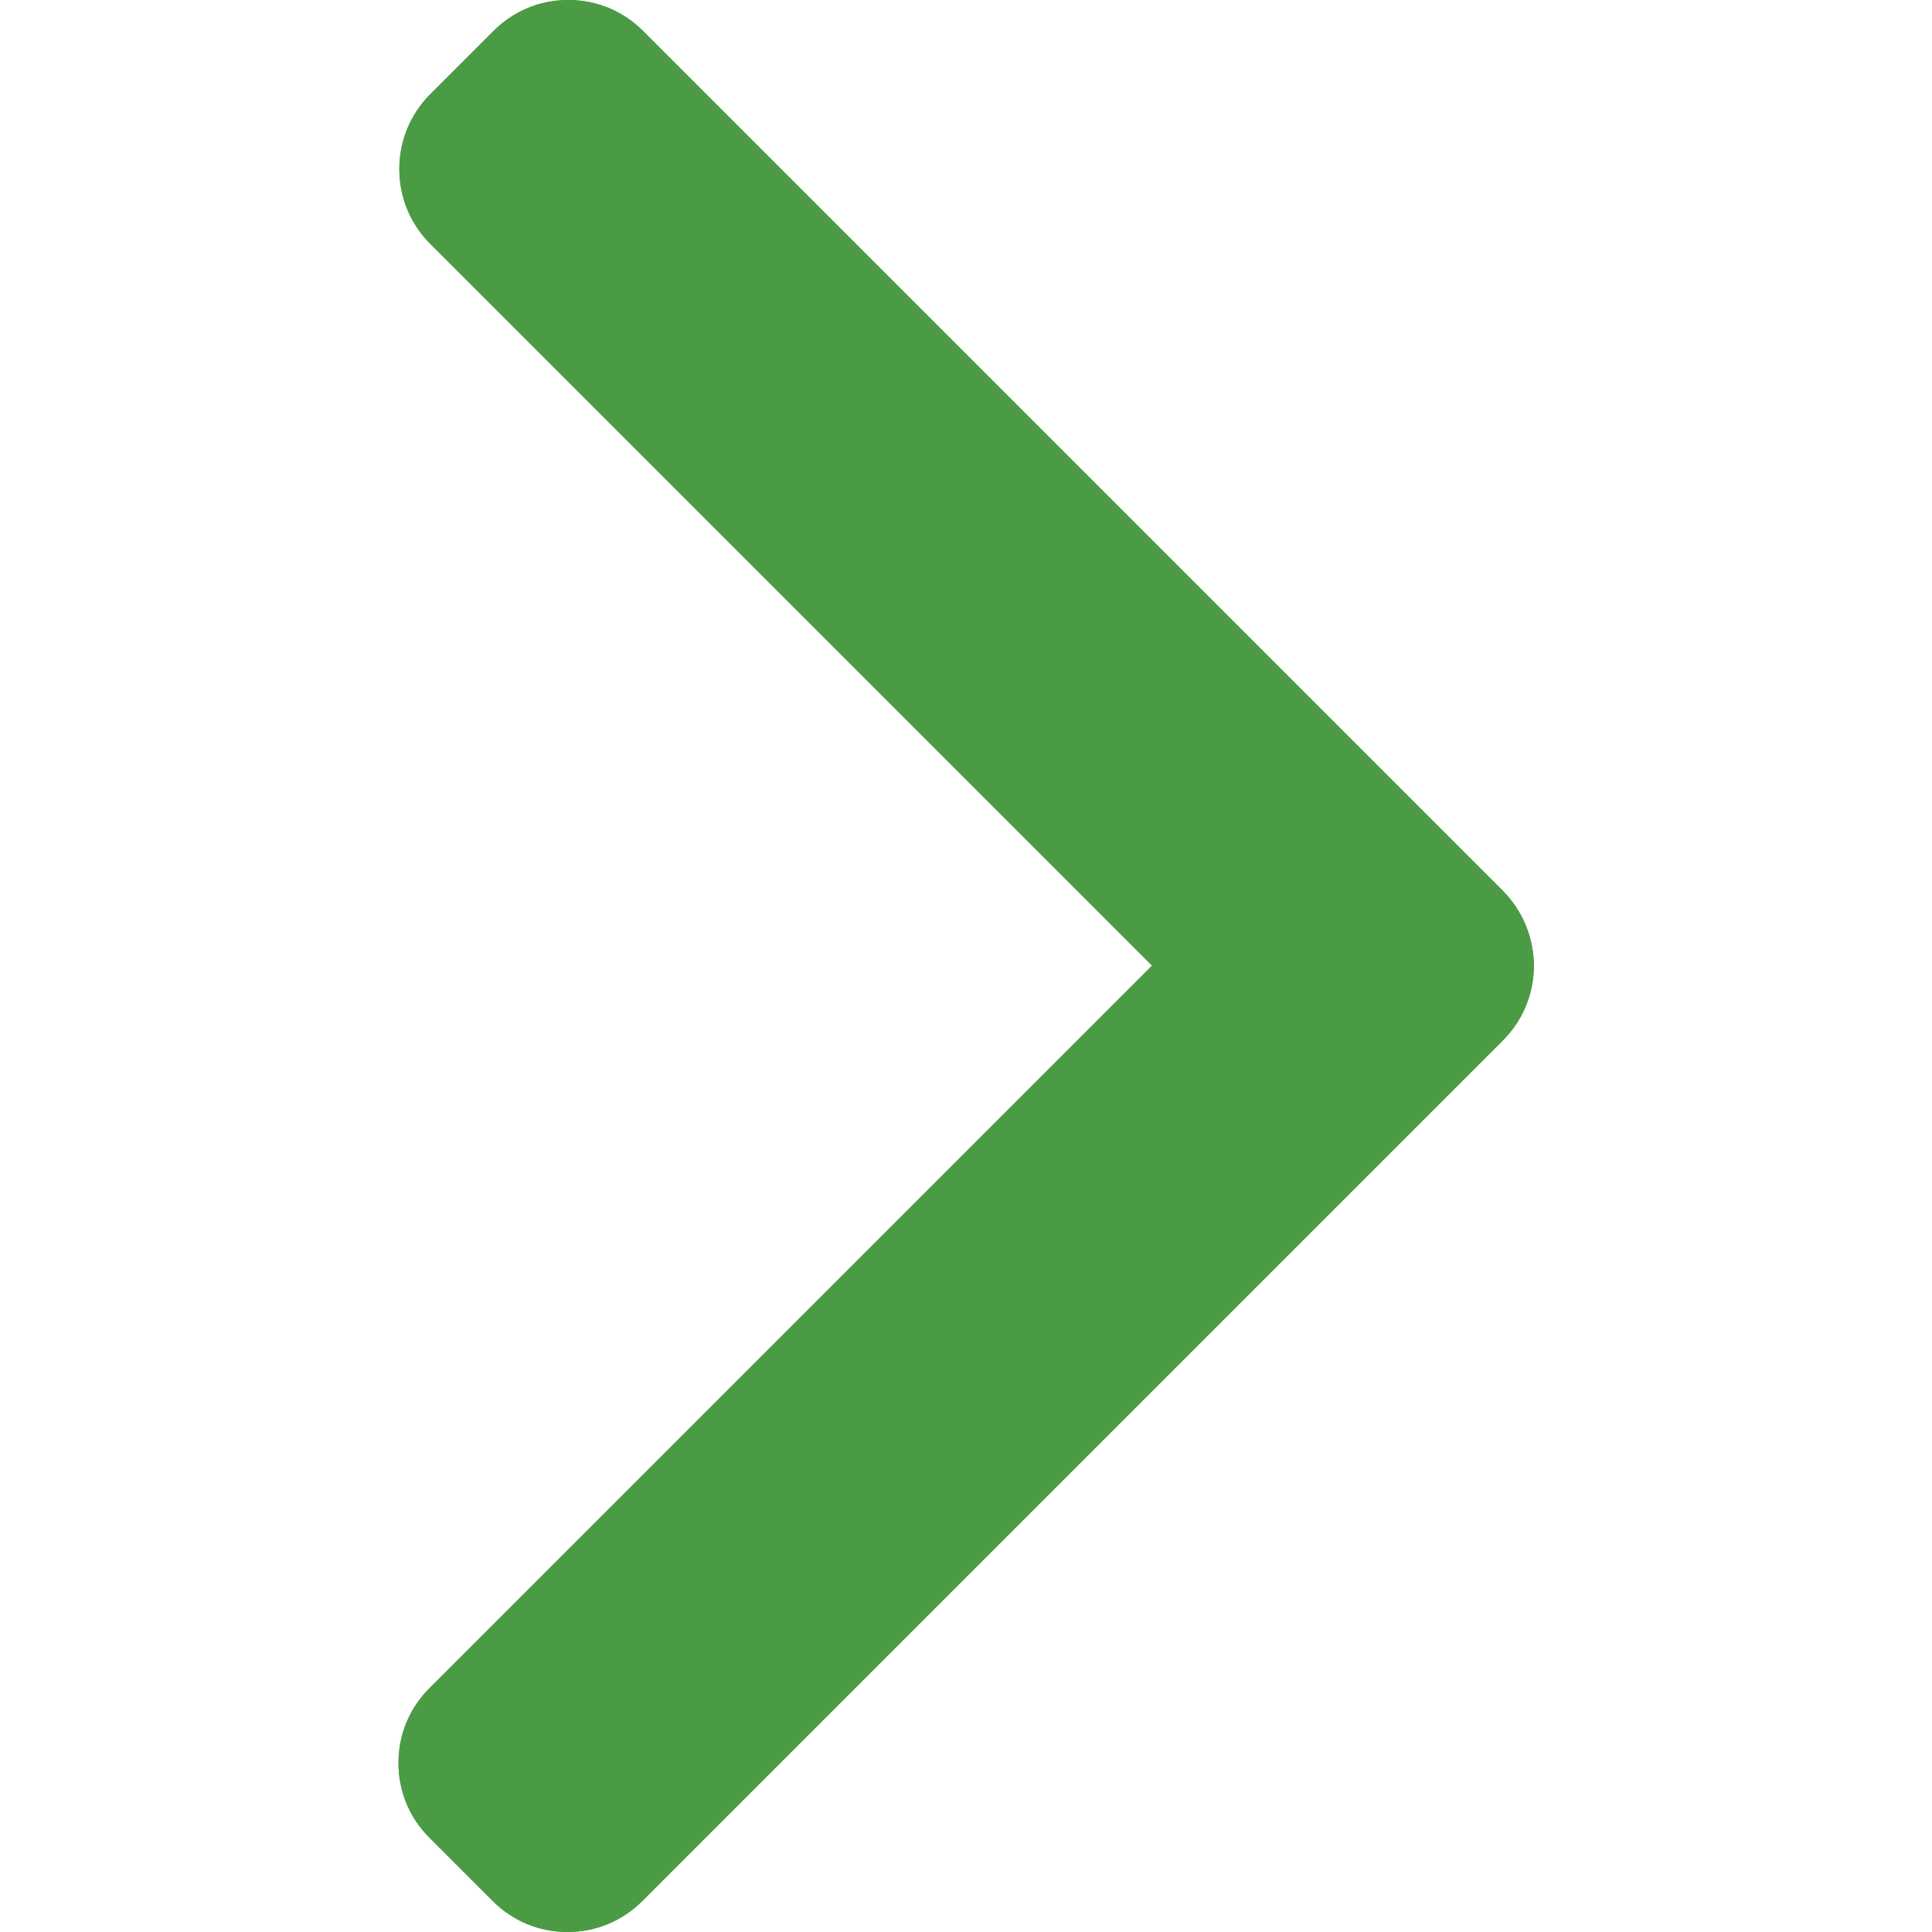 <?xml version="1.0" encoding="utf-8"?>
<!-- Generator: Adobe Illustrator 24.0.1, SVG Export Plug-In . SVG Version: 6.00 Build 0)  -->
<svg version="1.1" id="Layer_1" xmlns="http://www.w3.org/2000/svg" xmlns:xlink="http://www.w3.org/1999/xlink" x="0px" y="0px"
	 width="512px" height="512px" viewBox="0 0 512 512" style="enable-background:new 0 0 512 512;" xml:space="preserve">
<style type="text/css">
	.st0{fill:#4B9B45;}
</style>
<g id="Layer_1">
	<g>
		<path class="st0" d="M398.2,236L170.4,8.2C165.1,2.9,158.1,0,150.6,0c-7.5,0-14.5,2.9-19.8,8.2L114,25
			c-10.9,10.9-10.9,28.7,0,39.6l191.3,191.3L113.8,447.4c-5.3,5.3-8.2,12.3-8.2,19.8c0,7.5,2.9,14.5,8.2,19.8l16.8,16.8
			c5.3,5.3,12.3,8.2,19.8,8.2s14.5-2.9,19.8-8.2l228.1-228.1c5.3-5.3,8.2-12.4,8.2-19.9C406.4,248.4,403.5,241.3,398.2,236z"/>
	</g>
	<g>
		<path class="st0" d="M398.2,236L170.4,8.2C165.1,2.9,158.1,0,150.6,0c-7.5,0-14.5,2.9-19.8,8.2L114,25
			c-10.9,10.9-10.9,28.7,0,39.6l191.3,191.3L113.8,447.4c-5.3,5.3-8.2,12.3-8.2,19.8c0,7.5,2.9,14.5,8.2,19.8l16.8,16.8
			c5.3,5.3,12.3,8.2,19.8,8.2s14.5-2.9,19.8-8.2l228.1-228.1c5.3-5.3,8.2-12.4,8.2-19.9C406.4,248.4,403.5,241.3,398.2,236z"/>
	</g>
</g>
</svg>
